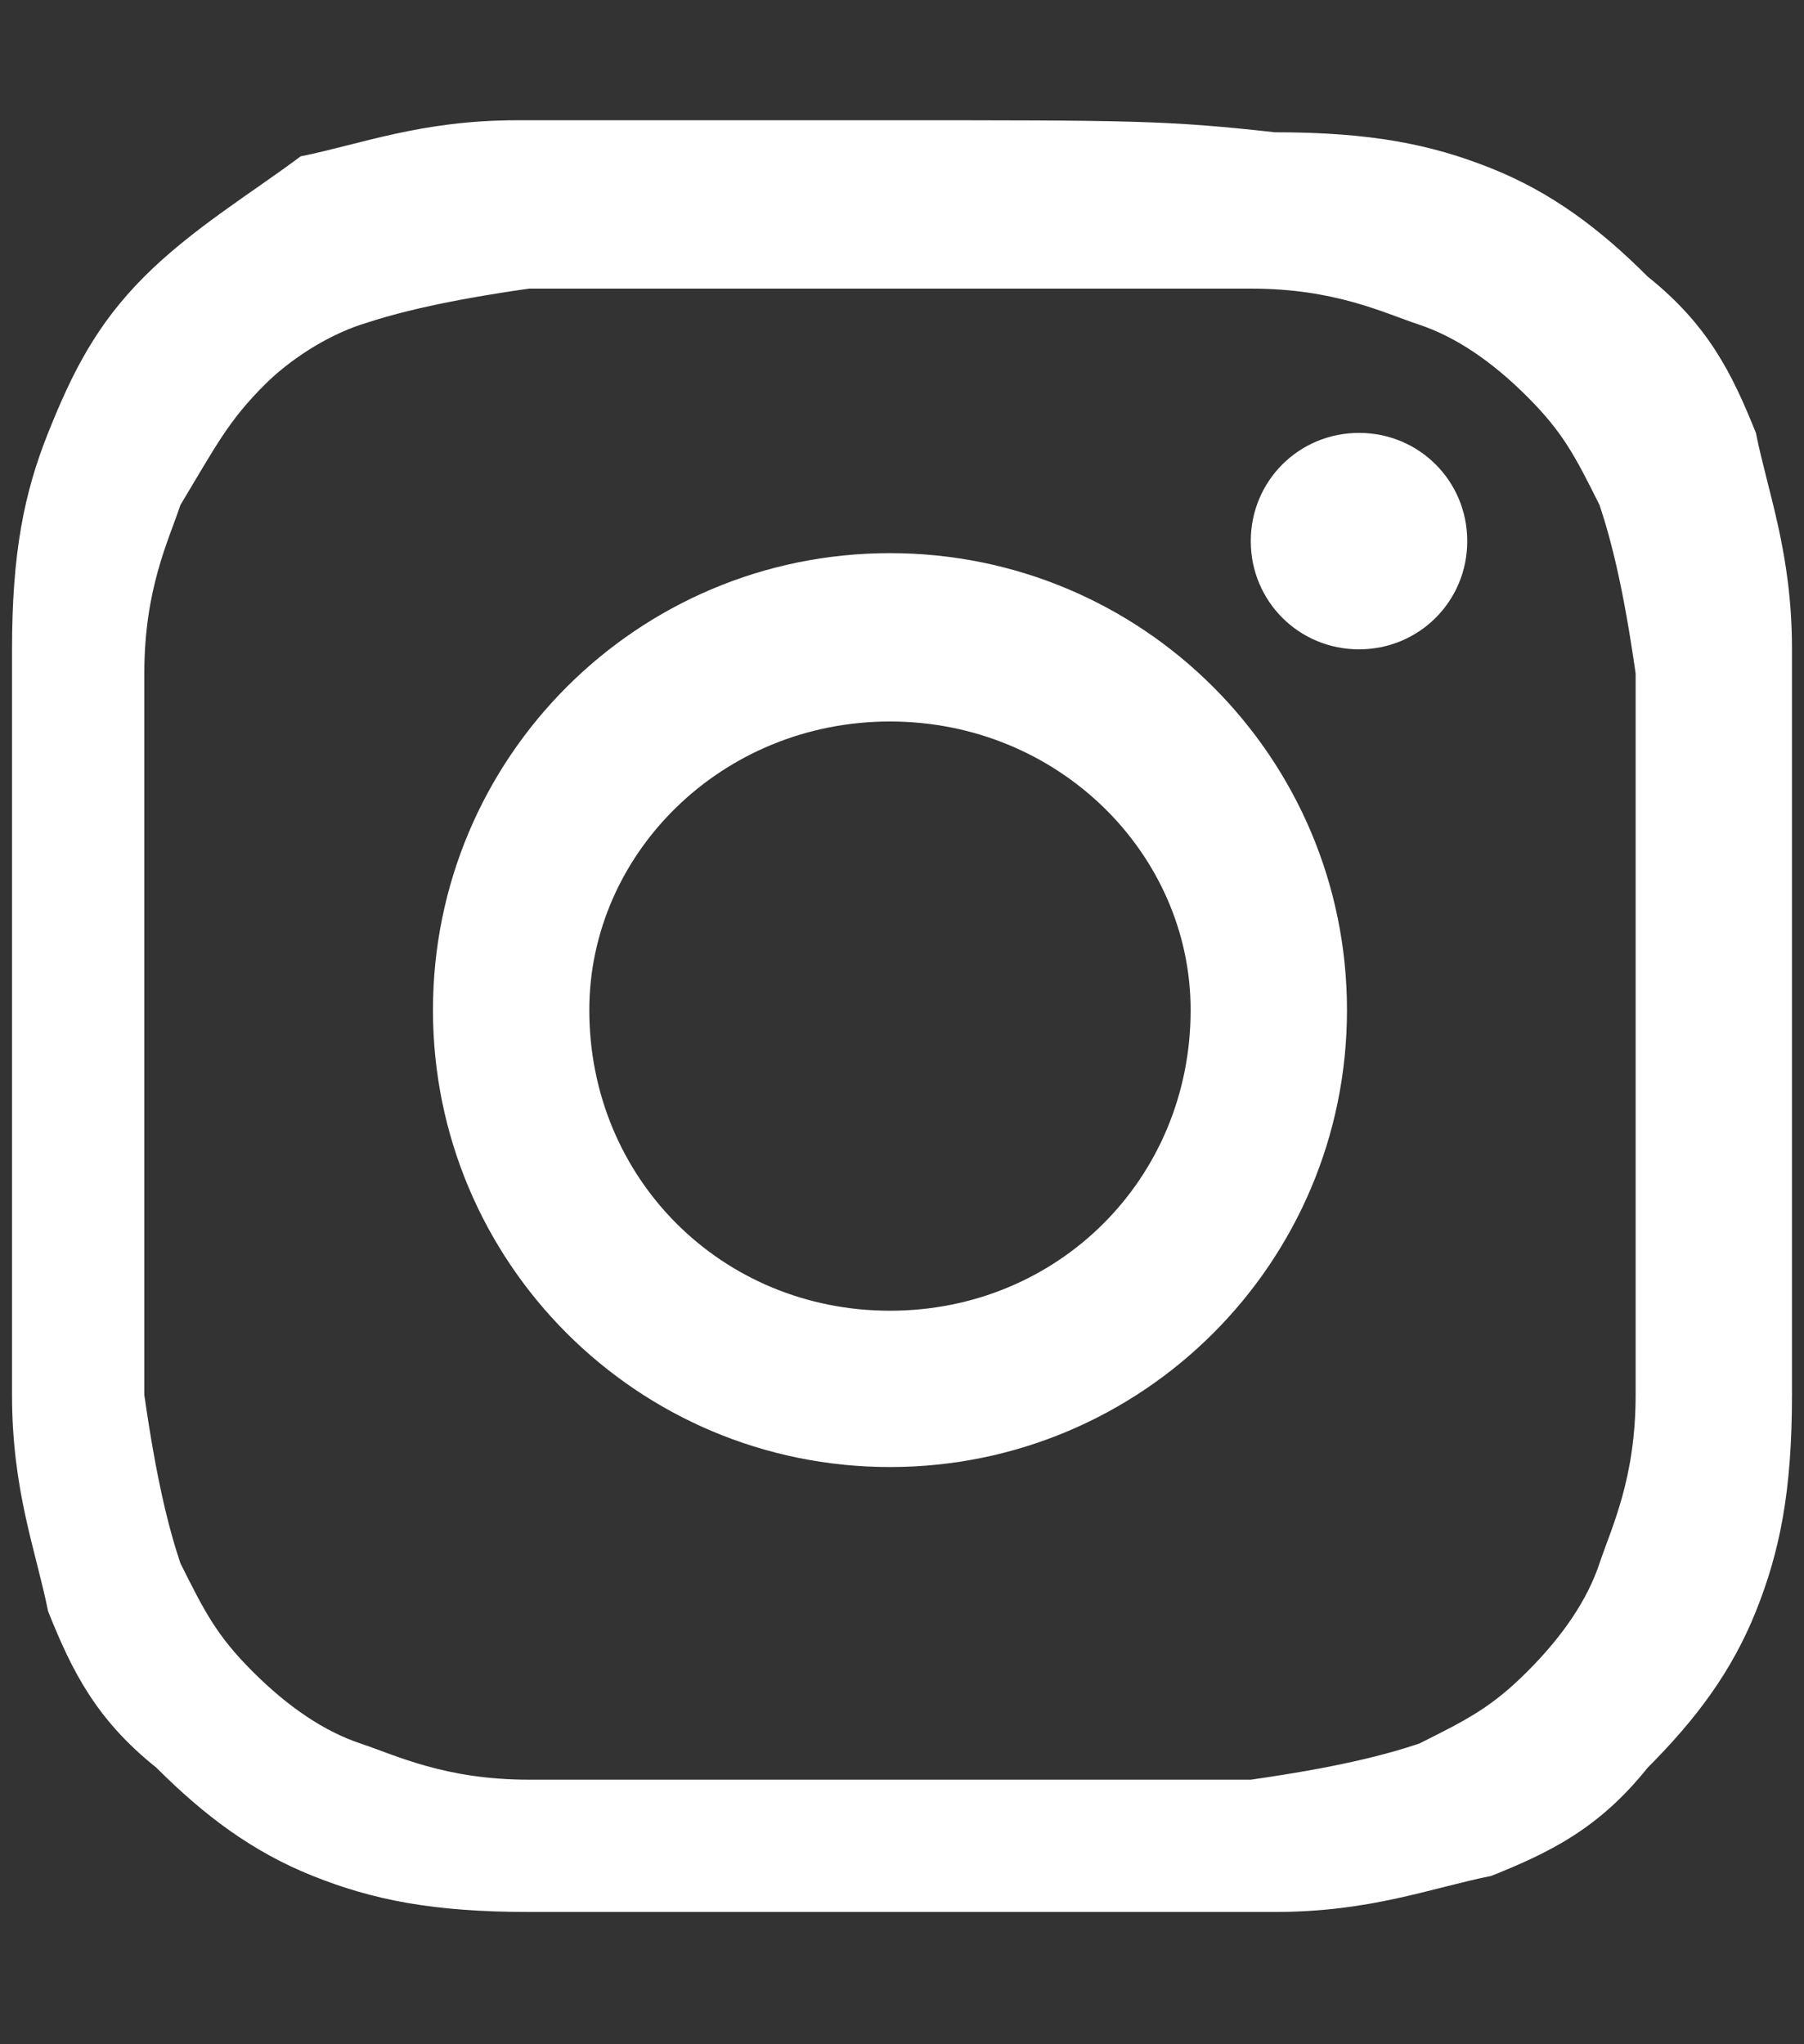 <?xml version="1.0" encoding="utf-8"?>
<!-- Generator: Adobe Illustrator 24.0.2, SVG Export Plug-In . SVG Version: 6.00 Build 0)  -->
<svg version="1.1" id="Livello_1" xmlns="http://www.w3.org/2000/svg" xmlns:xlink="http://www.w3.org/1999/xlink" x="0px" y="0px"
	 viewBox="0 0 15 17" style="enable-background:new 0 0 15 17;" xml:space="preserve">
<rect x="0" y="0" width="15" height="17" fill="#333333" stroke="none"/>
<style type="text/css">
	.st0{fill:#FFFFFF;}
	.st1{display:none;fill:#0B4D7B;}
	.st2{display:none;}
	.st3{display:inline;fill:#0B4D7B;}
</style>
<g id="XMLID_1_">
	<path id="XMLID_6_" class="st0" d="M7.4,2.4c2,0,2.2,0,3,0c0.7,0,1.1,0.2,1.4,0.3c0.3,0.1,0.6,0.3,0.9,0.6c0.3,0.3,0.4,0.5,0.6,0.9
		c0.1,0.3,0.2,0.7,0.3,1.4c0,0.8,0,1,0,3s0,2.2,0,3c0,0.7-0.2,1.1-0.3,1.4c-0.1,0.3-0.3,0.6-0.6,0.9c-0.3,0.3-0.5,0.4-0.9,0.6
		c-0.3,0.1-0.7,0.2-1.4,0.3c-0.8,0-1,0-3,0s-2.2,0-3,0c-0.7,0-1.1-0.2-1.4-0.3s-0.6-0.3-0.9-0.6S1.7,13.4,1.5,13
		c-0.1-0.3-0.2-0.7-0.3-1.4c0-0.8,0-1,0-3s0-2.2,0-3c0-0.7,0.2-1.1,0.3-1.4c0.3-0.5,0.4-0.7,0.7-1C2.4,3,2.7,2.8,3,2.7
		s0.7-0.2,1.4-0.3C5.2,2.4,5.4,2.4,7.4,2.4 M7.4,1c-2,0-2.3,0-3.1,0S3,1.2,2.5,1.3c-0.4,0.3-0.9,0.6-1.3,1S0.6,3.1,0.4,3.6
		s-0.3,1-0.3,1.8s0,1,0,3.1c0,2,0,2.3,0,3.1s0.2,1.3,0.3,1.8c0.2,0.5,0.4,0.9,0.9,1.3c0.4,0.4,0.8,0.7,1.3,0.9s1,0.3,1.8,0.3
		s1,0,3.1,0c2,0,2.3,0,3.1,0s1.3-0.2,1.8-0.3c0.5-0.2,0.9-0.4,1.3-0.9c0.4-0.4,0.7-0.8,0.9-1.3s0.3-1,0.3-1.8s0-1,0-3.1
		c0-2,0-2.3,0-3.1s-0.2-1.3-0.3-1.8c-0.2-0.5-0.4-0.9-0.9-1.3c-0.4-0.4-0.8-0.7-1.3-0.9s-1-0.3-1.8-0.3C9.7,1,9.4,1,7.4,1"/>
	<path id="XMLID_3_" class="st0" d="M7.4,4.6c-2.1,0-3.8,1.7-3.8,3.8s1.7,3.8,3.8,3.8s3.8-1.7,3.8-3.8S9.5,4.6,7.4,4.6 M7.4,10.9
		c-1.4,0-2.5-1.1-2.5-2.5C4.9,7.1,6,6,7.4,6s2.5,1.1,2.5,2.4C9.9,9.8,8.8,10.9,7.4,10.9"/>
	<path id="XMLID_2_" class="st0" d="M12.2,4.5c0,0.5-0.4,0.9-0.9,0.9S10.4,5,10.4,4.5s0.4-0.9,0.9-0.9C11.8,3.6,12.2,4,12.2,4.5"/>
</g>
<path id="XMLID_9_" class="st1" d="M5.9,16.3H9V8.4h2.2l0.2-2.6H9c0,0,0-1,0-1.5c0-0.6,0.1-0.9,0.7-0.9c0.5,0,1.7,0,1.7,0V0.6
	c0,0-1.8,0-2.2,0c-2.3,0-3.4,1-3.4,3c0,1.7,0,2.1,0,2.1H4.2v2.7h1.6v7.9H5.9z"/>
<path id="XMLID_11_" class="st1" d="M0.4,13.1c1.4,0.9,3,1.4,4.7,1.4c5.7,0,8.9-4.8,8.7-9.2c0.6-0.4,1.1-1,1.5-1.6
	c-0.6,0.2-1.1,0.4-1.8,0.5c0.6-0.4,1.1-1,1.4-1.7c-0.6,0.4-1.3,0.6-2,0.7c-0.6-0.6-1.4-1-2.2-1c-2,0-3.4,1.9-3,3.8
	C5.2,6,2.9,4.8,1.4,2.9C0.6,4.3,1,6.1,2.4,7C1.9,7,1.4,6.9,1,6.6C1,8,2,9.4,3.5,9.7C3,9.8,2.5,9.8,2,9.7c0.4,1.2,1.5,2.1,2.9,2.1
	C3.6,12.9,2,13.3,0.4,13.1z"/>
<g class="st2">
	<path class="st3" d="M16.2,4.1c-0.2-0.8-0.8-1.4-1.6-1.6c-1.4-0.4-7.1-0.4-7.1-0.4s-5.6,0-7.1,0.4c-0.7,0.2-1.3,0.8-1.6,1.6
		c-0.3,1.4-0.3,4.3-0.3,4.3s0,3,0.4,4.4c0.2,0.8,0.8,1.4,1.6,1.6c1.4,0.4,7.1,0.4,7.1,0.4s5.6,0,7.1-0.4c0.8-0.2,1.4-0.8,1.6-1.6
		c0.4-1.4,0.4-4.4,0.4-4.4S16.5,5.5,16.2,4.1z M5.7,11.1V5.8l4.7,2.7L5.7,11.1z"/>
</g>
</svg>
